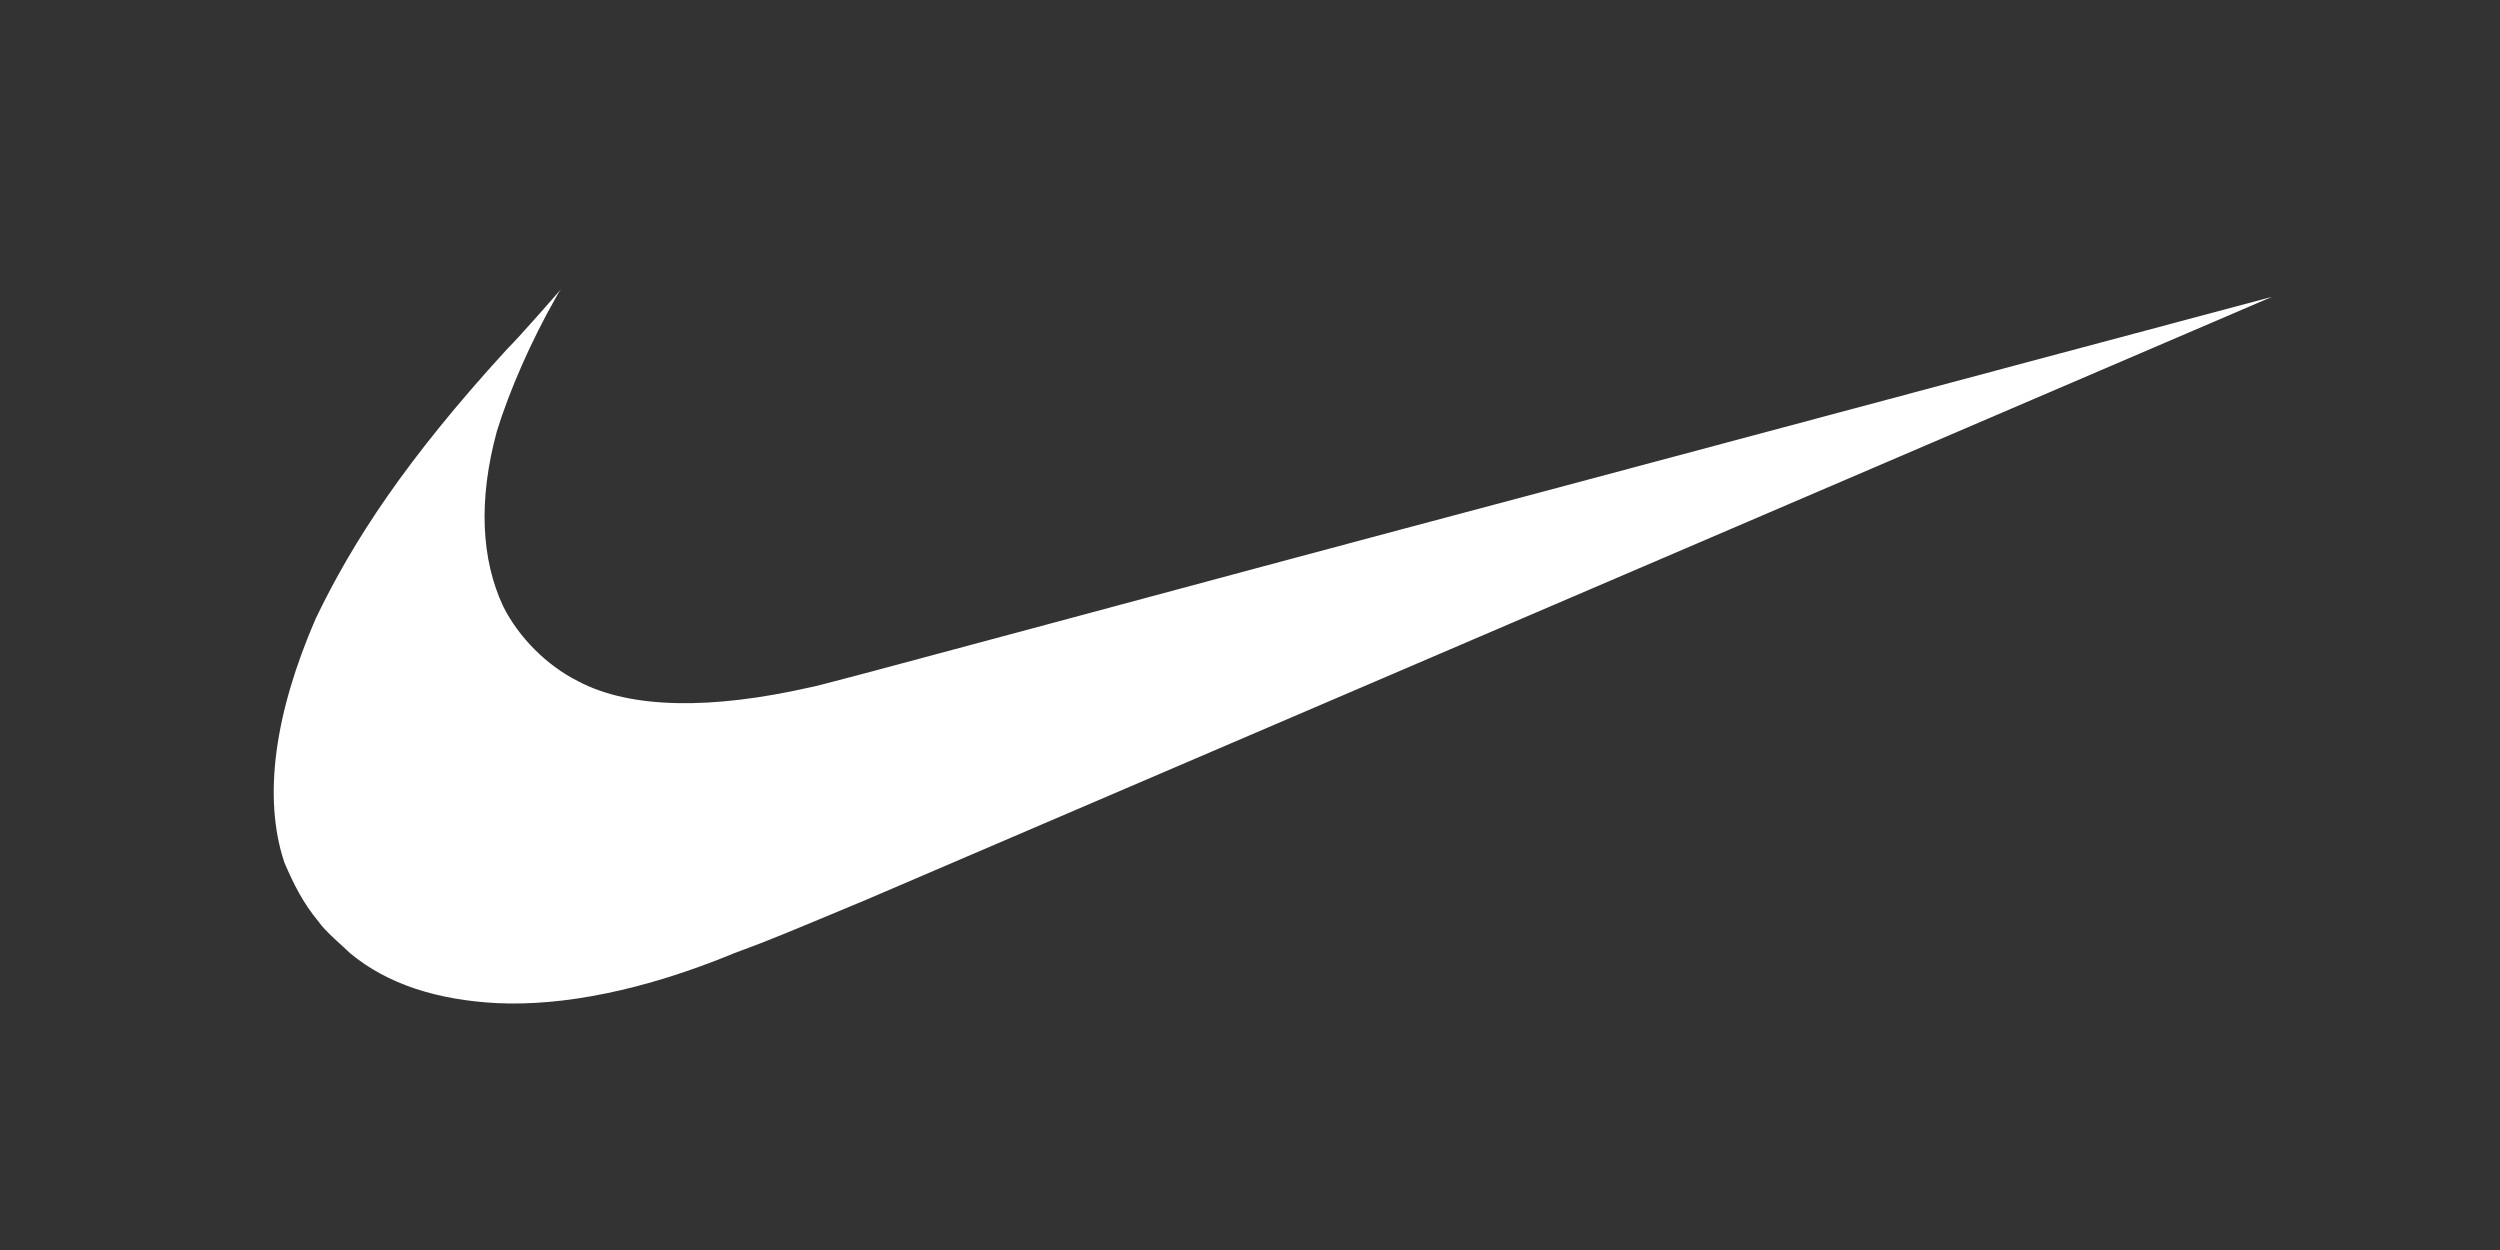 <?xml version="1.0" encoding="utf-8"?>
<!-- Generator: Adobe Illustrator 23.0.1, SVG Export Plug-In . SVG Version: 6.00 Build 0)  -->
<svg version="1.1" id="Ebene_1" xmlns="http://www.w3.org/2000/svg" xmlns:xlink="http://www.w3.org/1999/xlink" x="0px" y="0px"
	 viewBox="0 0 80 40" style="enable-background:new 0 0 80 40;" xml:space="preserve">
<rect x="0" y="0" width="80" height="40" fill="#333333" stroke="none"/>
<style type="text/css">
	.st0{fill:#FFFFFF;}
</style>
<path class="st0" d="M15.9,32.1c-1.9-0.1-3.5-0.6-4.7-1.6c-0.2-0.2-0.8-0.7-1-1c-0.5-0.6-0.8-1.2-1.1-1.9c-0.7-2.1-0.3-4.8,1-7.8
	c1.2-2.5,2.9-5.1,6.1-8.6c0.5-0.5,1.8-2,1.8-2c0,0-0.1,0.1-0.2,0.3c-0.8,1.4-1.5,3-1.9,4.3c-0.6,2.2-0.5,4.1,0.2,5.6
	c0.5,1,1.4,1.9,2.4,2.4c1.7,0.9,4.3,0.9,7.4,0.2c0.2,0,10.8-2.9,23.6-6.3c12.7-3.4,23.2-6.2,23.2-6.2c0,0-29.6,12.7-45,19.3
	c-2.4,1-3.1,1.3-4.2,1.7C20.6,31.7,18,32.2,15.9,32.1z"/>
</svg>
